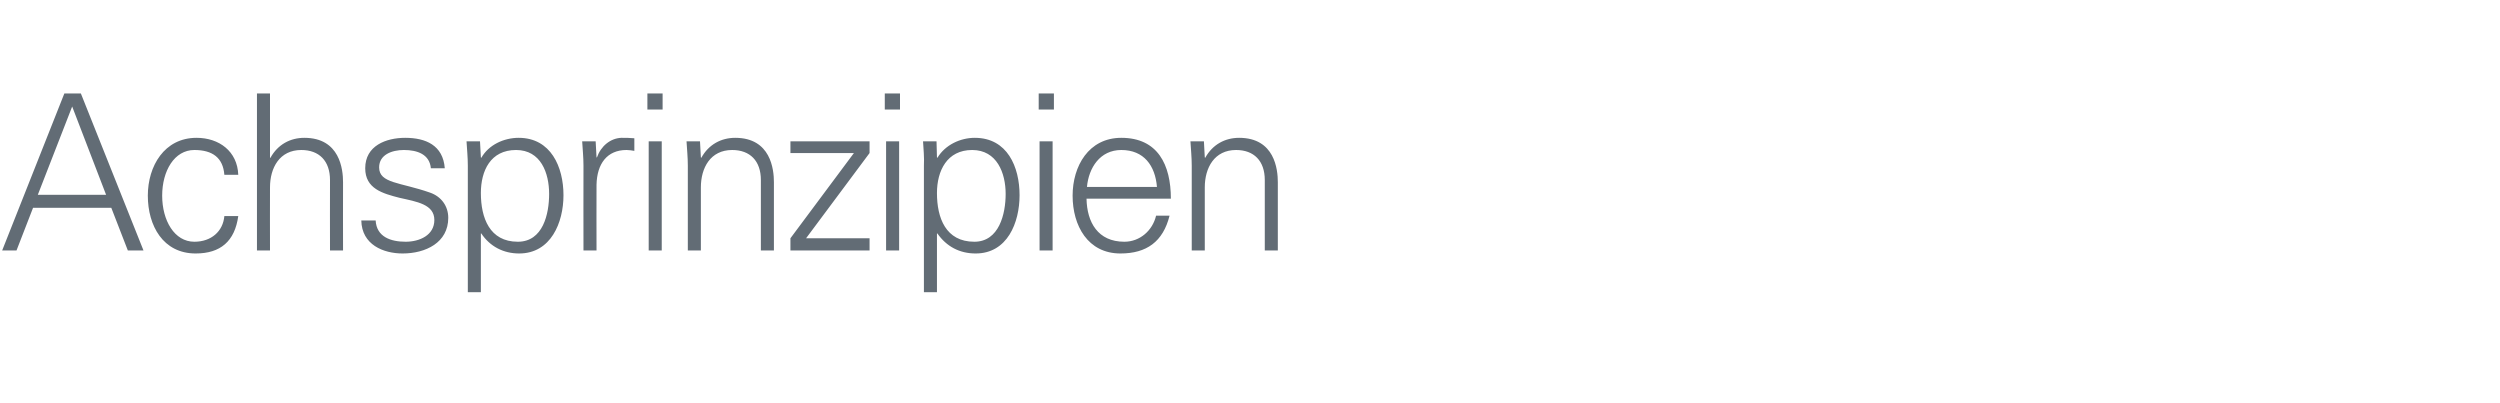 <?xml version="1.0" standalone="no"?><!DOCTYPE svg PUBLIC "-//W3C//DTD SVG 1.1//EN" "http://www.w3.org/Graphics/SVG/1.1/DTD/svg11.dtd"><svg xmlns="http://www.w3.org/2000/svg" version="1.1" width="575px" height="92.8px" viewBox="0 -1 575 92.8" style="top:-1px">  <desc>Achsprinzipien</desc>  <defs/>  <g id="Polygon220787">    <path d="M 24.4 43.8 L 16.6 23.5 L 8.7 43.8 L 24.4 43.8 Z M 0.5 56.6 L 14.8 20.5 L 18.6 20.5 L 33 56.6 L 29.4 56.6 L 25.6 46.8 L 7.6 46.8 L 3.8 56.6 L 0.5 56.6 Z M 51.6 39.2 C 51.3 35.3 48.9 33.5 44.7 33.5 C 40.1 33.5 37.3 38.3 37.3 44 C 37.3 49.7 40.1 54.6 44.7 54.6 C 48.6 54.6 51.3 52.2 51.6 48.7 C 51.6 48.7 54.8 48.7 54.8 48.7 C 54 54.5 50.7 57.3 45 57.3 C 37.5 57.3 34 50.9 34 44 C 34 37.2 37.8 30.7 45.2 30.7 C 50.4 30.7 54.6 33.8 54.8 39.2 C 54.8 39.2 51.6 39.2 51.6 39.2 Z M 62.1 35.3 C 62.1 35.3 62.17 35.3 62.2 35.3 C 63.9 32.2 66.8 30.7 70 30.7 C 78.2 30.7 78.9 38 78.9 40.9 C 78.87 40.9 78.9 56.6 78.9 56.6 L 75.9 56.6 C 75.9 56.6 75.87 40.4 75.9 40.4 C 75.9 36 73.4 33.5 69.3 33.5 C 64.3 33.5 62.1 37.6 62.1 42.1 C 62.07 42.15 62.1 56.6 62.1 56.6 L 59.1 56.6 L 59.1 20.5 L 62.1 20.5 L 62.1 35.3 Z M 93.2 30.7 C 97.9 30.7 101.9 32.4 102.3 37.7 C 102.3 37.7 99.1 37.7 99.1 37.7 C 98.8 34.5 96 33.5 92.9 33.5 C 90.1 33.5 87.2 34.6 87.2 37.5 C 87.2 41.2 92.1 40.9 98.9 43.3 C 101.5 44.2 103.1 46.4 103.1 49.1 C 103.1 54.8 97.9 57.3 92.6 57.3 C 88.2 57.3 83.2 55.3 83.1 49.7 C 83.1 49.7 86.4 49.7 86.4 49.7 C 86.6 53.5 89.9 54.6 93.3 54.6 C 96.5 54.6 99.9 53.1 99.9 49.6 C 99.9 46 95.9 45.4 91.9 44.5 C 88 43.5 84 42.4 84 37.7 C 84 32.5 88.8 30.7 93.2 30.7 Z M 119.1 54.6 C 124.9 54.6 126.3 48.2 126.3 43.6 C 126.3 38.8 124.4 33.5 118.7 33.5 C 112.8 33.5 110.6 38.3 110.6 43.4 C 110.6 49.1 112.6 54.6 119.1 54.6 Z M 110.6 66.2 L 107.6 66.2 C 107.6 66.2 107.58 37.15 107.6 37.1 C 107.6 35.2 107.4 33.2 107.3 31.5 C 107.33 31.5 110.4 31.5 110.4 31.5 L 110.6 35.2 C 110.6 35.2 110.68 35.3 110.7 35.3 C 112.4 32.3 115.9 30.7 119.3 30.7 C 126.7 30.7 129.6 37.4 129.6 43.9 C 129.6 50.2 126.7 57.3 119.4 57.3 C 115.8 57.3 112.7 55.7 110.7 52.7 C 110.68 52.7 110.6 52.7 110.6 52.7 L 110.6 66.2 Z M 137.2 56.6 L 134.2 56.6 C 134.2 56.6 134.17 37.15 134.2 37.1 C 134.2 35.2 134 33.2 133.9 31.5 C 133.92 31.5 137 31.5 137 31.5 L 137.2 35.2 C 137.2 35.2 137.27 35.2 137.3 35.2 C 138.2 32.6 140.4 30.8 142.9 30.7 C 143.9 30.7 144.9 30.7 145.9 30.8 C 145.9 30.8 145.9 33.7 145.9 33.7 C 145.3 33.6 144.7 33.5 144.1 33.5 C 139.6 33.5 137.3 36.7 137.2 41.5 C 137.17 41.5 137.2 56.6 137.2 56.6 Z M 152.2 31.5 L 152.2 56.6 L 149.2 56.6 L 149.2 31.5 L 152.2 31.5 Z M 152.4 24.2 L 148.9 24.2 L 148.9 20.5 L 152.4 20.5 L 152.4 24.2 Z M 161.2 56.6 L 158.2 56.6 C 158.2 56.6 158.18 37.15 158.2 37.1 C 158.2 35.2 158 33.2 157.9 31.5 C 157.93 31.5 161 31.5 161 31.5 L 161.2 35.2 C 161.2 35.2 161.28 35.3 161.3 35.3 C 163 32.2 165.9 30.7 169.1 30.7 C 177.3 30.7 178 38 178 40.9 C 177.98 40.9 178 56.6 178 56.6 L 175 56.6 C 175 56.6 174.98 40.4 175 40.4 C 175 36 172.5 33.5 168.4 33.5 C 163.4 33.5 161.2 37.6 161.2 42.1 C 161.18 42.15 161.2 56.6 161.2 56.6 Z M 181.8 53.8 L 196.4 34.2 L 181.8 34.2 L 181.8 31.5 L 200 31.5 L 200 34.2 L 185.4 53.8 L 200 53.8 L 200 56.6 L 181.8 56.6 L 181.8 53.8 Z M 206.8 31.5 L 206.8 56.6 L 203.8 56.6 L 203.8 31.5 L 206.8 31.5 Z M 207 24.2 L 203.5 24.2 L 203.5 20.5 L 207 20.5 L 207 24.2 Z M 224.1 54.6 C 229.8 54.6 231.3 48.2 231.3 43.6 C 231.3 38.8 229.3 33.5 223.6 33.5 C 217.8 33.5 215.5 38.3 215.5 43.4 C 215.5 49.1 217.5 54.6 224.1 54.6 Z M 215.5 66.2 L 212.5 66.2 C 212.5 66.2 212.52 37.15 212.5 37.1 C 212.6 35.2 212.4 33.2 212.3 31.5 C 212.27 31.5 215.4 31.5 215.4 31.5 L 215.5 35.2 C 215.5 35.2 215.62 35.3 215.6 35.3 C 217.4 32.3 220.9 30.7 224.2 30.7 C 231.7 30.7 234.5 37.4 234.5 43.9 C 234.5 50.2 231.7 57.3 224.4 57.3 C 220.7 57.3 217.7 55.7 215.6 52.7 C 215.62 52.7 215.5 52.7 215.5 52.7 L 215.5 66.2 Z M 242.1 31.5 L 242.1 56.6 L 239.1 56.6 L 239.1 31.5 L 242.1 31.5 Z M 242.4 24.2 L 238.9 24.2 L 238.9 20.5 L 242.4 20.5 L 242.4 24.2 Z M 249.9 44.7 C 250 50.1 252.5 54.6 258.6 54.6 C 262.2 54.6 265.1 52 265.9 48.6 C 265.9 48.6 269 48.6 269 48.6 C 267.5 54.6 263.7 57.3 257.7 57.3 C 250.2 57.3 246.7 50.9 246.7 44 C 246.7 37.2 250.4 30.7 257.9 30.7 C 266.3 30.7 269.3 36.9 269.3 44.7 C 269.3 44.7 249.9 44.7 249.9 44.7 Z M 266.1 42 C 265.7 37.1 263.1 33.5 257.9 33.5 C 253 33.5 250.4 37.6 250 42 C 250 42 266.1 42 266.1 42 Z M 277.1 56.6 L 274.1 56.6 C 274.1 56.6 274.1 37.15 274.1 37.1 C 274.1 35.2 273.9 33.2 273.8 31.5 C 273.85 31.5 276.9 31.5 276.9 31.5 L 277.1 35.2 C 277.1 35.2 277.2 35.3 277.2 35.3 C 278.9 32.2 281.8 30.7 285 30.7 C 293.2 30.7 293.9 38 293.9 40.9 C 293.9 40.9 293.9 56.6 293.9 56.6 L 290.9 56.6 C 290.9 56.6 290.9 40.4 290.9 40.4 C 290.9 36 288.4 33.5 284.3 33.5 C 279.3 33.5 277.1 37.6 277.1 42.1 C 277.1 42.15 277.1 56.6 277.1 56.6 Z " stroke="none" fill="#626c75"/>  </g></svg>